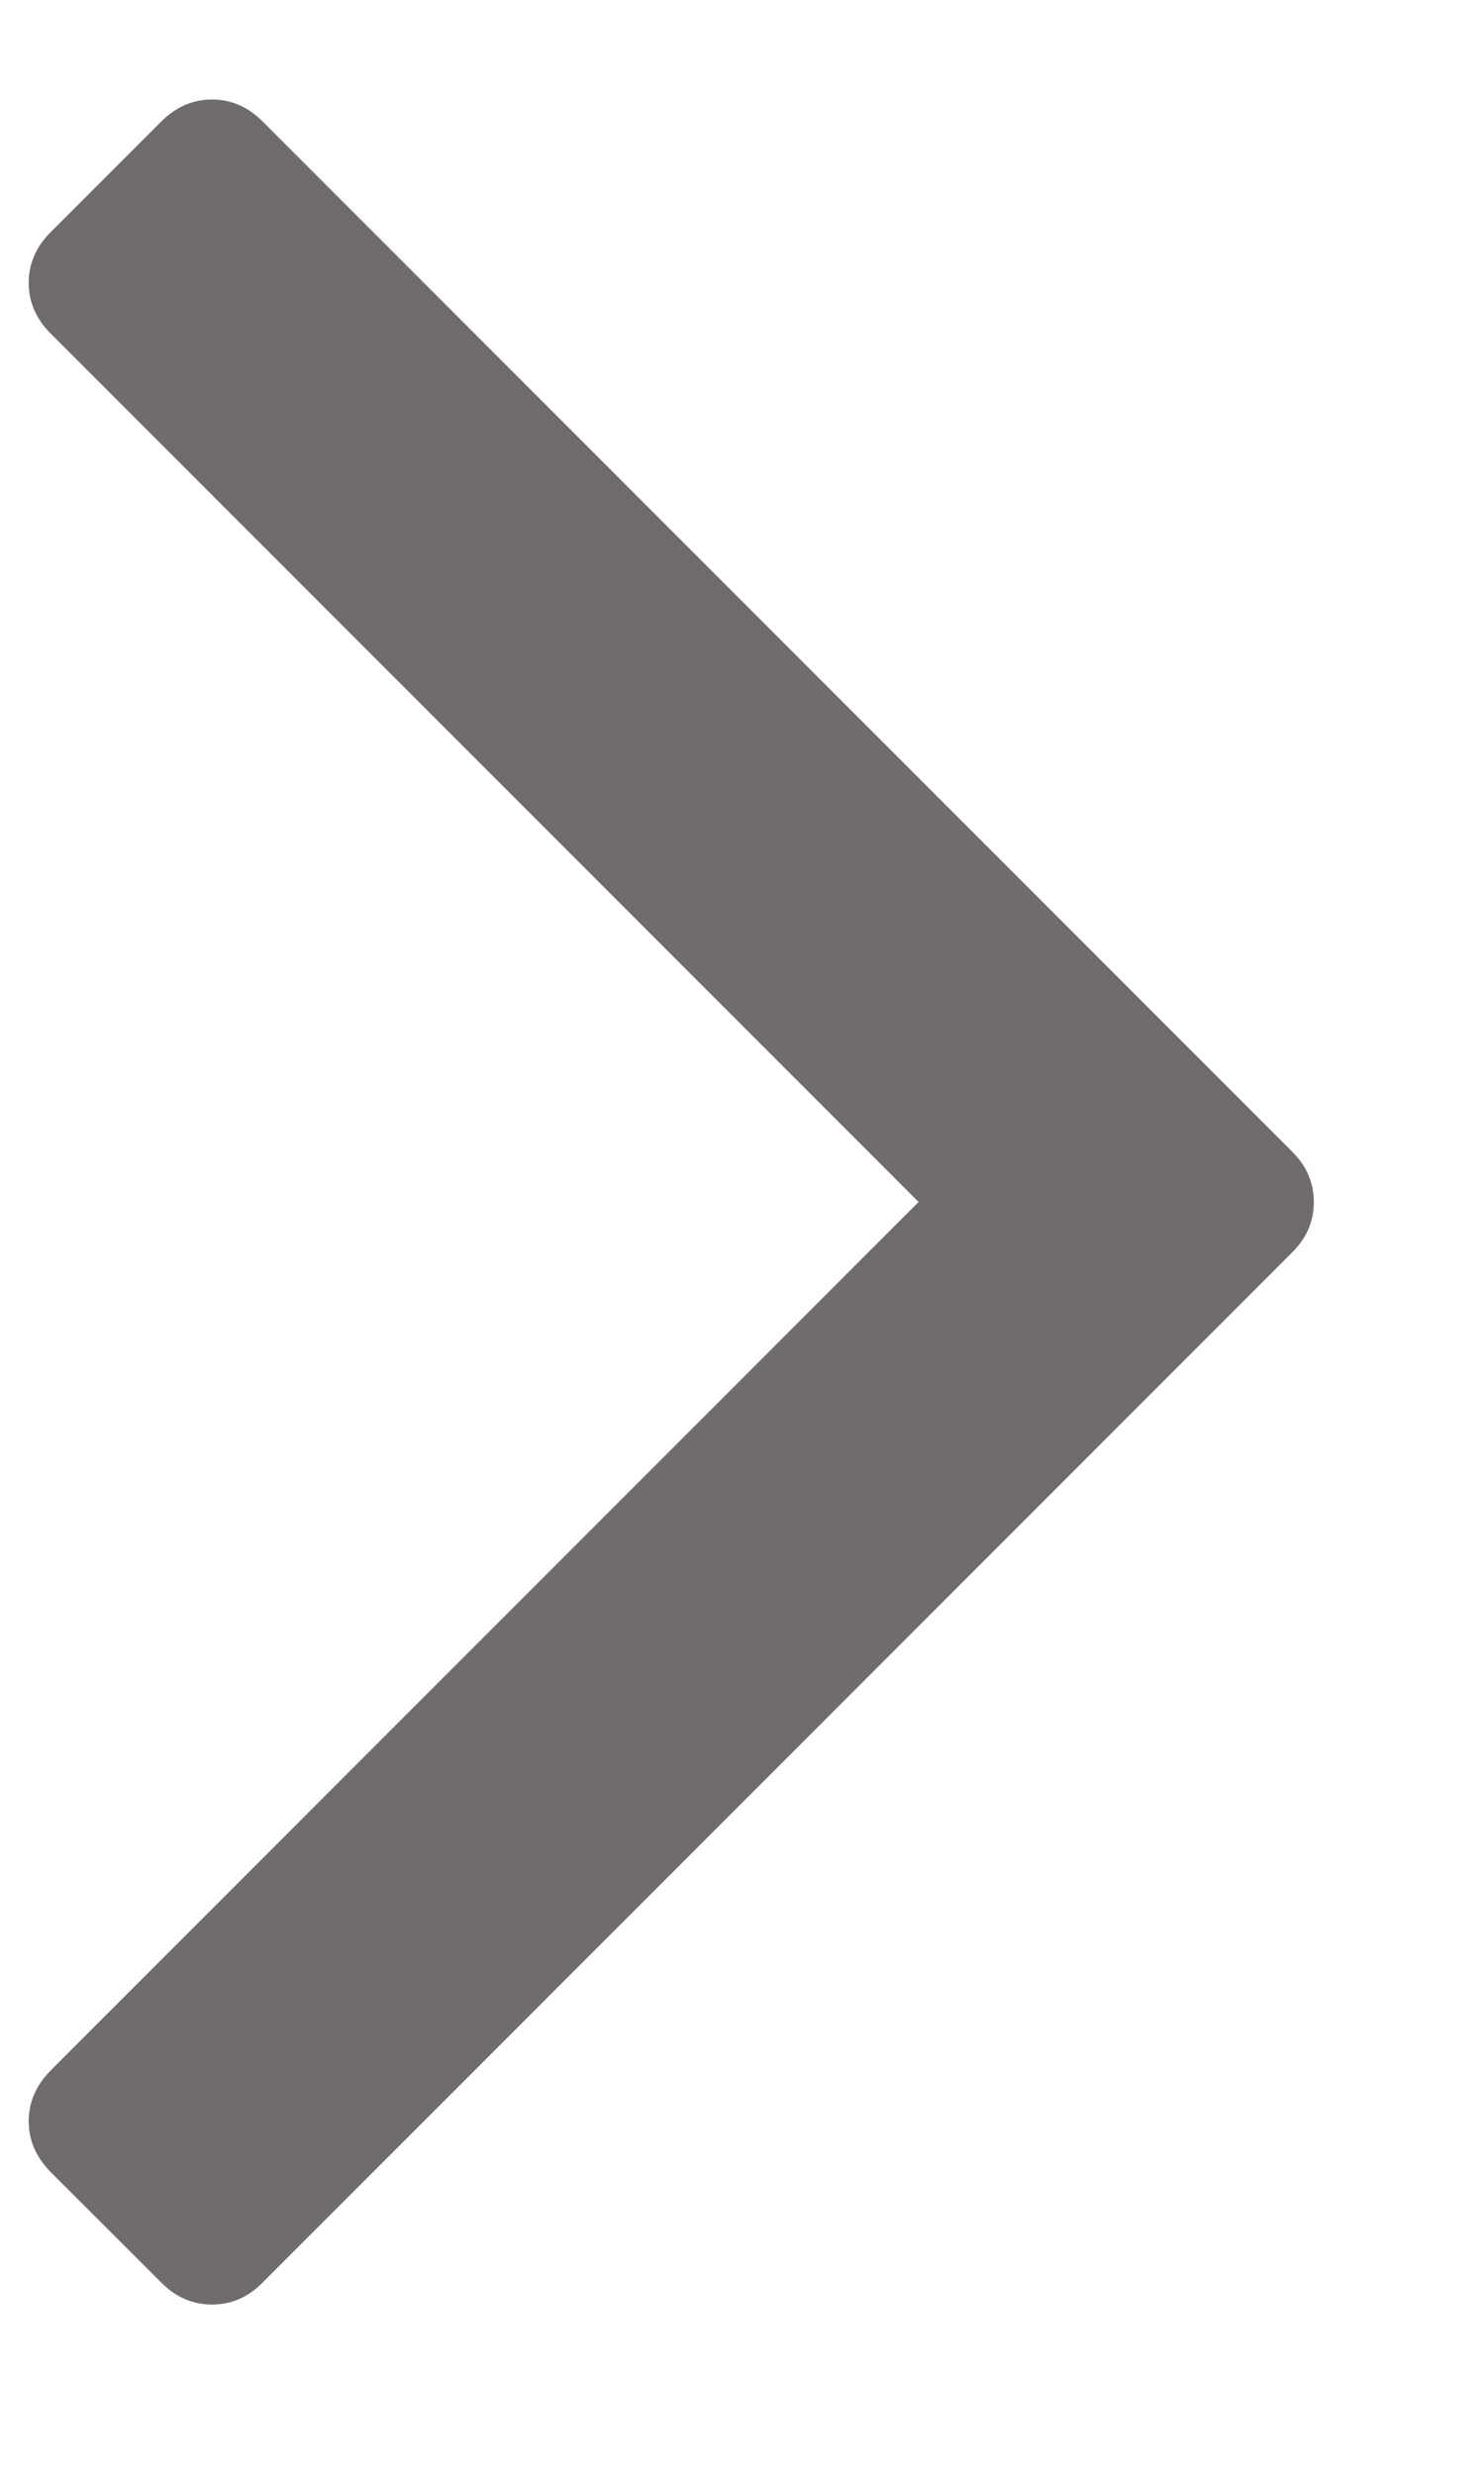 <svg width="6" height="10" viewBox="0 0 6 10" fill="none" xmlns="http://www.w3.org/2000/svg">
    <path
        d="M5.223 4.652C5.283 4.711 5.312 4.78 5.312 4.857C5.312 4.935 5.283 5.003 5.223 5.062L1.062 9.223C1.003 9.283 0.935 9.312 0.857 9.312C0.78 9.312 0.711 9.283 0.652 9.223L0.205 8.777C0.146 8.717 0.116 8.649 0.116 8.571C0.116 8.494 0.146 8.426 0.205 8.366L3.714 4.857L0.205 1.348C0.146 1.289 0.116 1.22 0.116 1.143C0.116 1.065 0.146 0.997 0.205 0.938L0.652 0.491C0.711 0.432 0.78 0.402 0.857 0.402C0.935 0.402 1.003 0.432 1.062 0.491L5.223 4.652Z"
        fill="#706C6C" />
</svg>